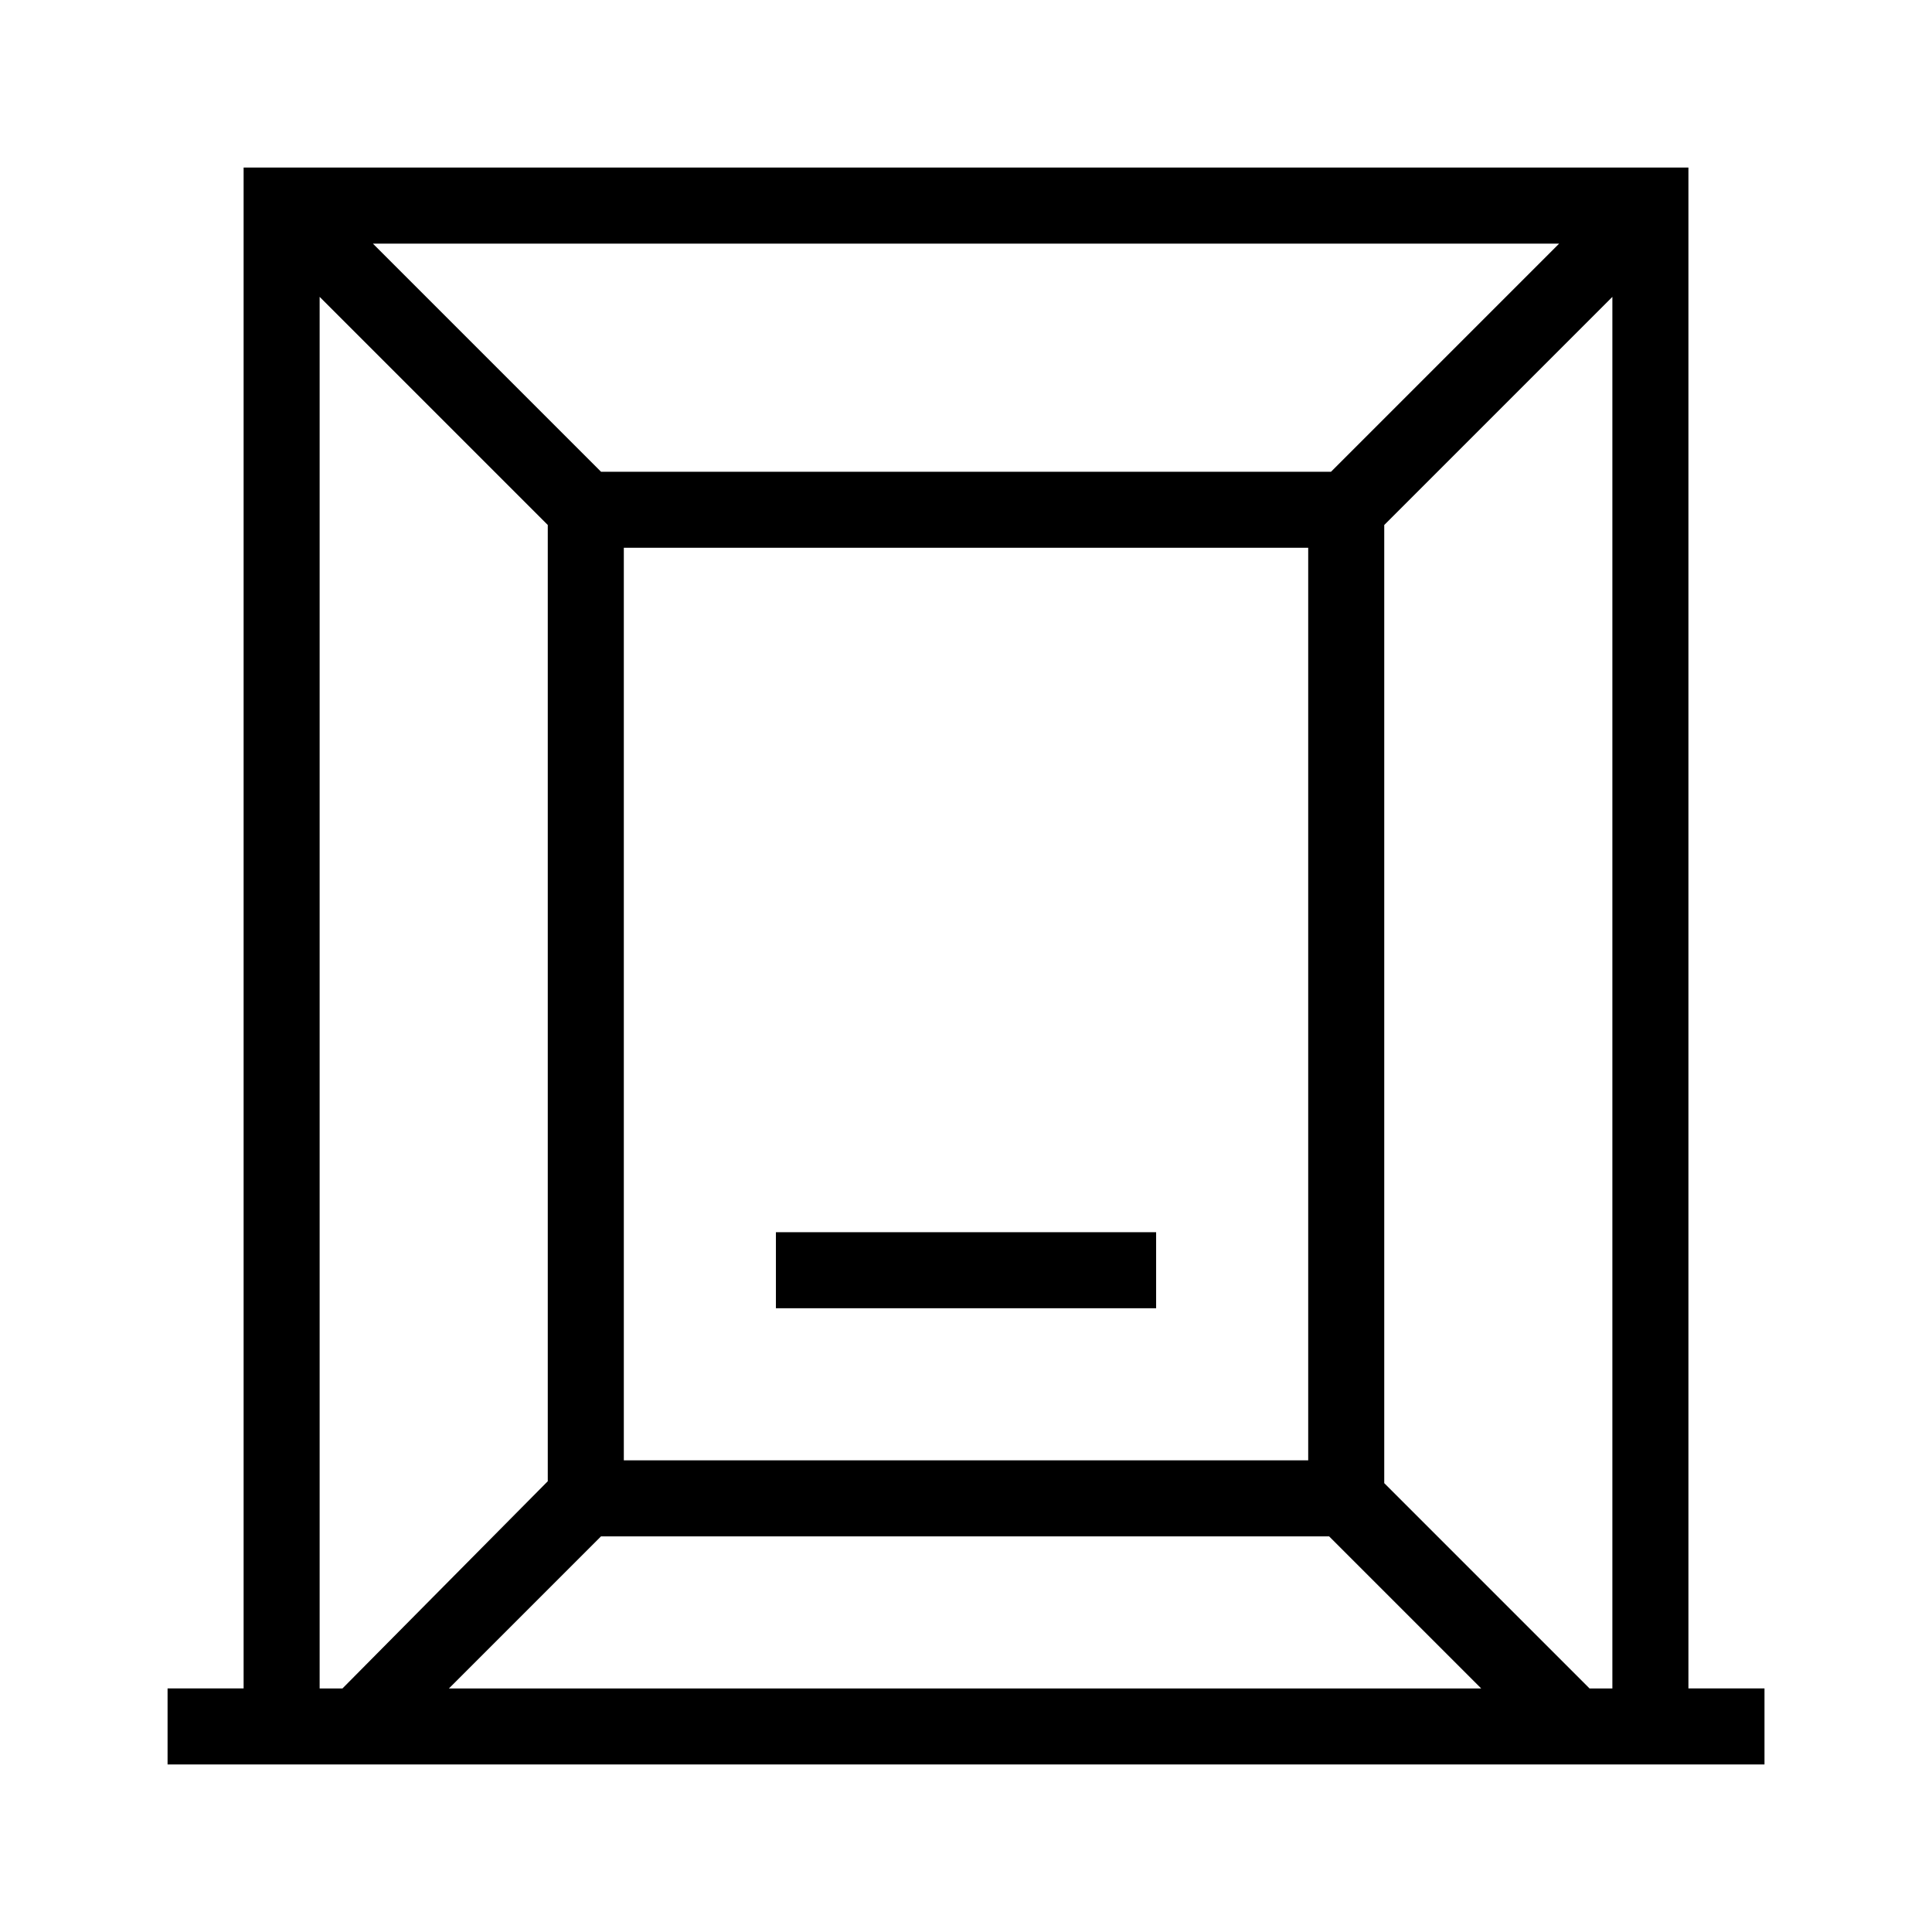 <?xml version="1.0" encoding="UTF-8"?>
<!-- Uploaded to: SVG Repo, www.svgrepo.com, Generator: SVG Repo Mixer Tools -->
<svg fill="#000000" width="800px" height="800px" version="1.1" viewBox="144 144 512 512" xmlns="http://www.w3.org/2000/svg">
 <path d="m591.45 591.45v-403.05h-382.89v403.05h-20.152v20.152h423.2v-20.152zm-34.258-382.89-60.457 60.457h-193.46l-60.457-60.457zm-66.504 80.609v241.83h-181.37v-241.83zm-261.98 302.29v-368.79l60.457 60.457v253.42l-54.41 54.914zm34.258 0 40.305-40.305h192.96l40.305 40.305zm308.33 0h-6.047l-54.41-54.41v-253.92l60.457-60.457zm-120.91-120.91h-100.76v20.152h100.76z"/>
</svg>